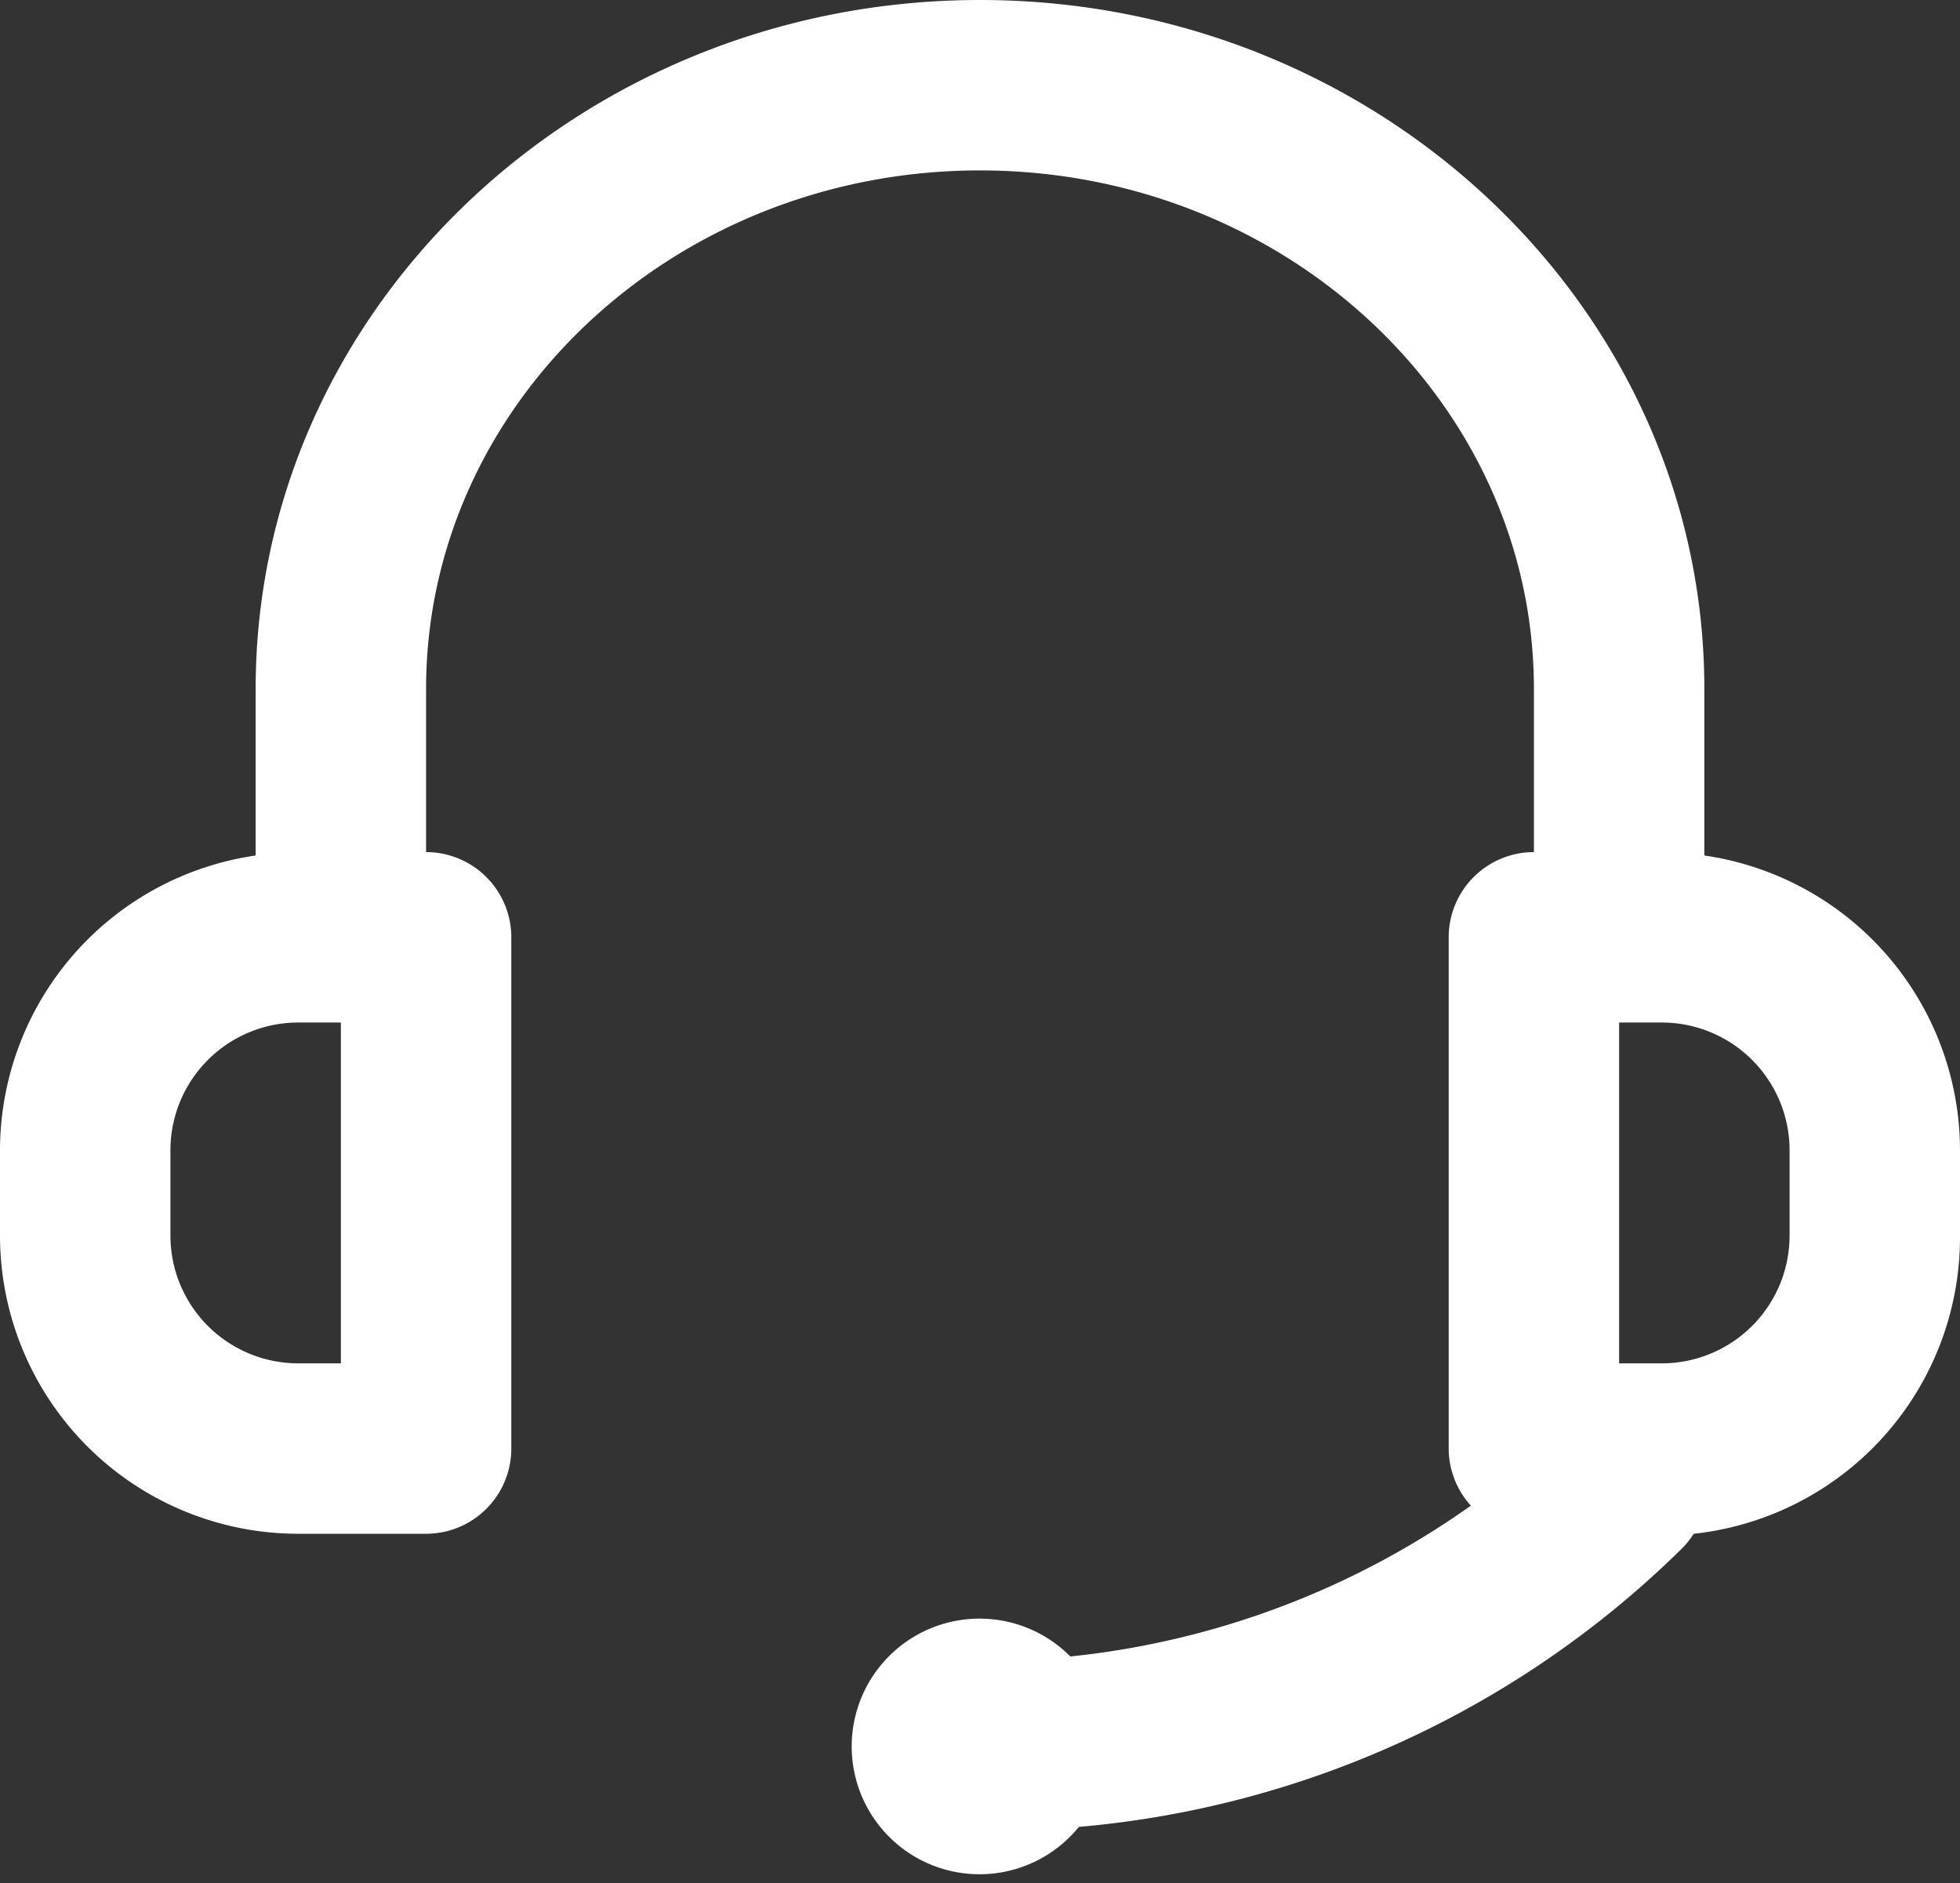 <?xml version="1.0" encoding="UTF-8" standalone="no"?><svg xmlns="http://www.w3.org/2000/svg" xmlns:xlink="http://www.w3.org/1999/xlink" data-name="Layer 11" fill="#ffffff" height="44.2" preserveAspectRatio="xMidYMid meet" version="1" viewBox="2.0 2.0 46.0 44.2" width="46" zoomAndPan="magnify"><rect x="2.0" y="2.0" width="46.0" height="44.2" fill="#333333" stroke="none"/><g id="change1_1"><path d="M42,22.08V18.17C42,9.25,34.37,2,25,2S8,9.25,8,18.17v3.91A7,7,0,0,0,2,29v2a7,7,0,0,0,7,7h3a2,2,0,0,0,2-2V24a2,2,0,0,0-2-2V18.17C12,11.46,17.83,6,25,6s13,5.46,13,12.17V22a2,2,0,0,0-2,2V36a2,2,0,0,0,.52,1.34,19.76,19.76,0,0,1-9.4,3.54,3,3,0,1,0,.2,4,23,23,0,0,0,14.16-6.54A2,2,0,0,0,41.75,38,7,7,0,0,0,48,31V29A7,7,0,0,0,42,22.08ZM10,34H9a3,3,0,0,1-3-3V29a3,3,0,0,1,3-3h1v8Zm34-3a3,3,0,0,1-3,3H40V26h1a3,3,0,0,1,3,3v2Z" fill="inherit"/></g></svg>